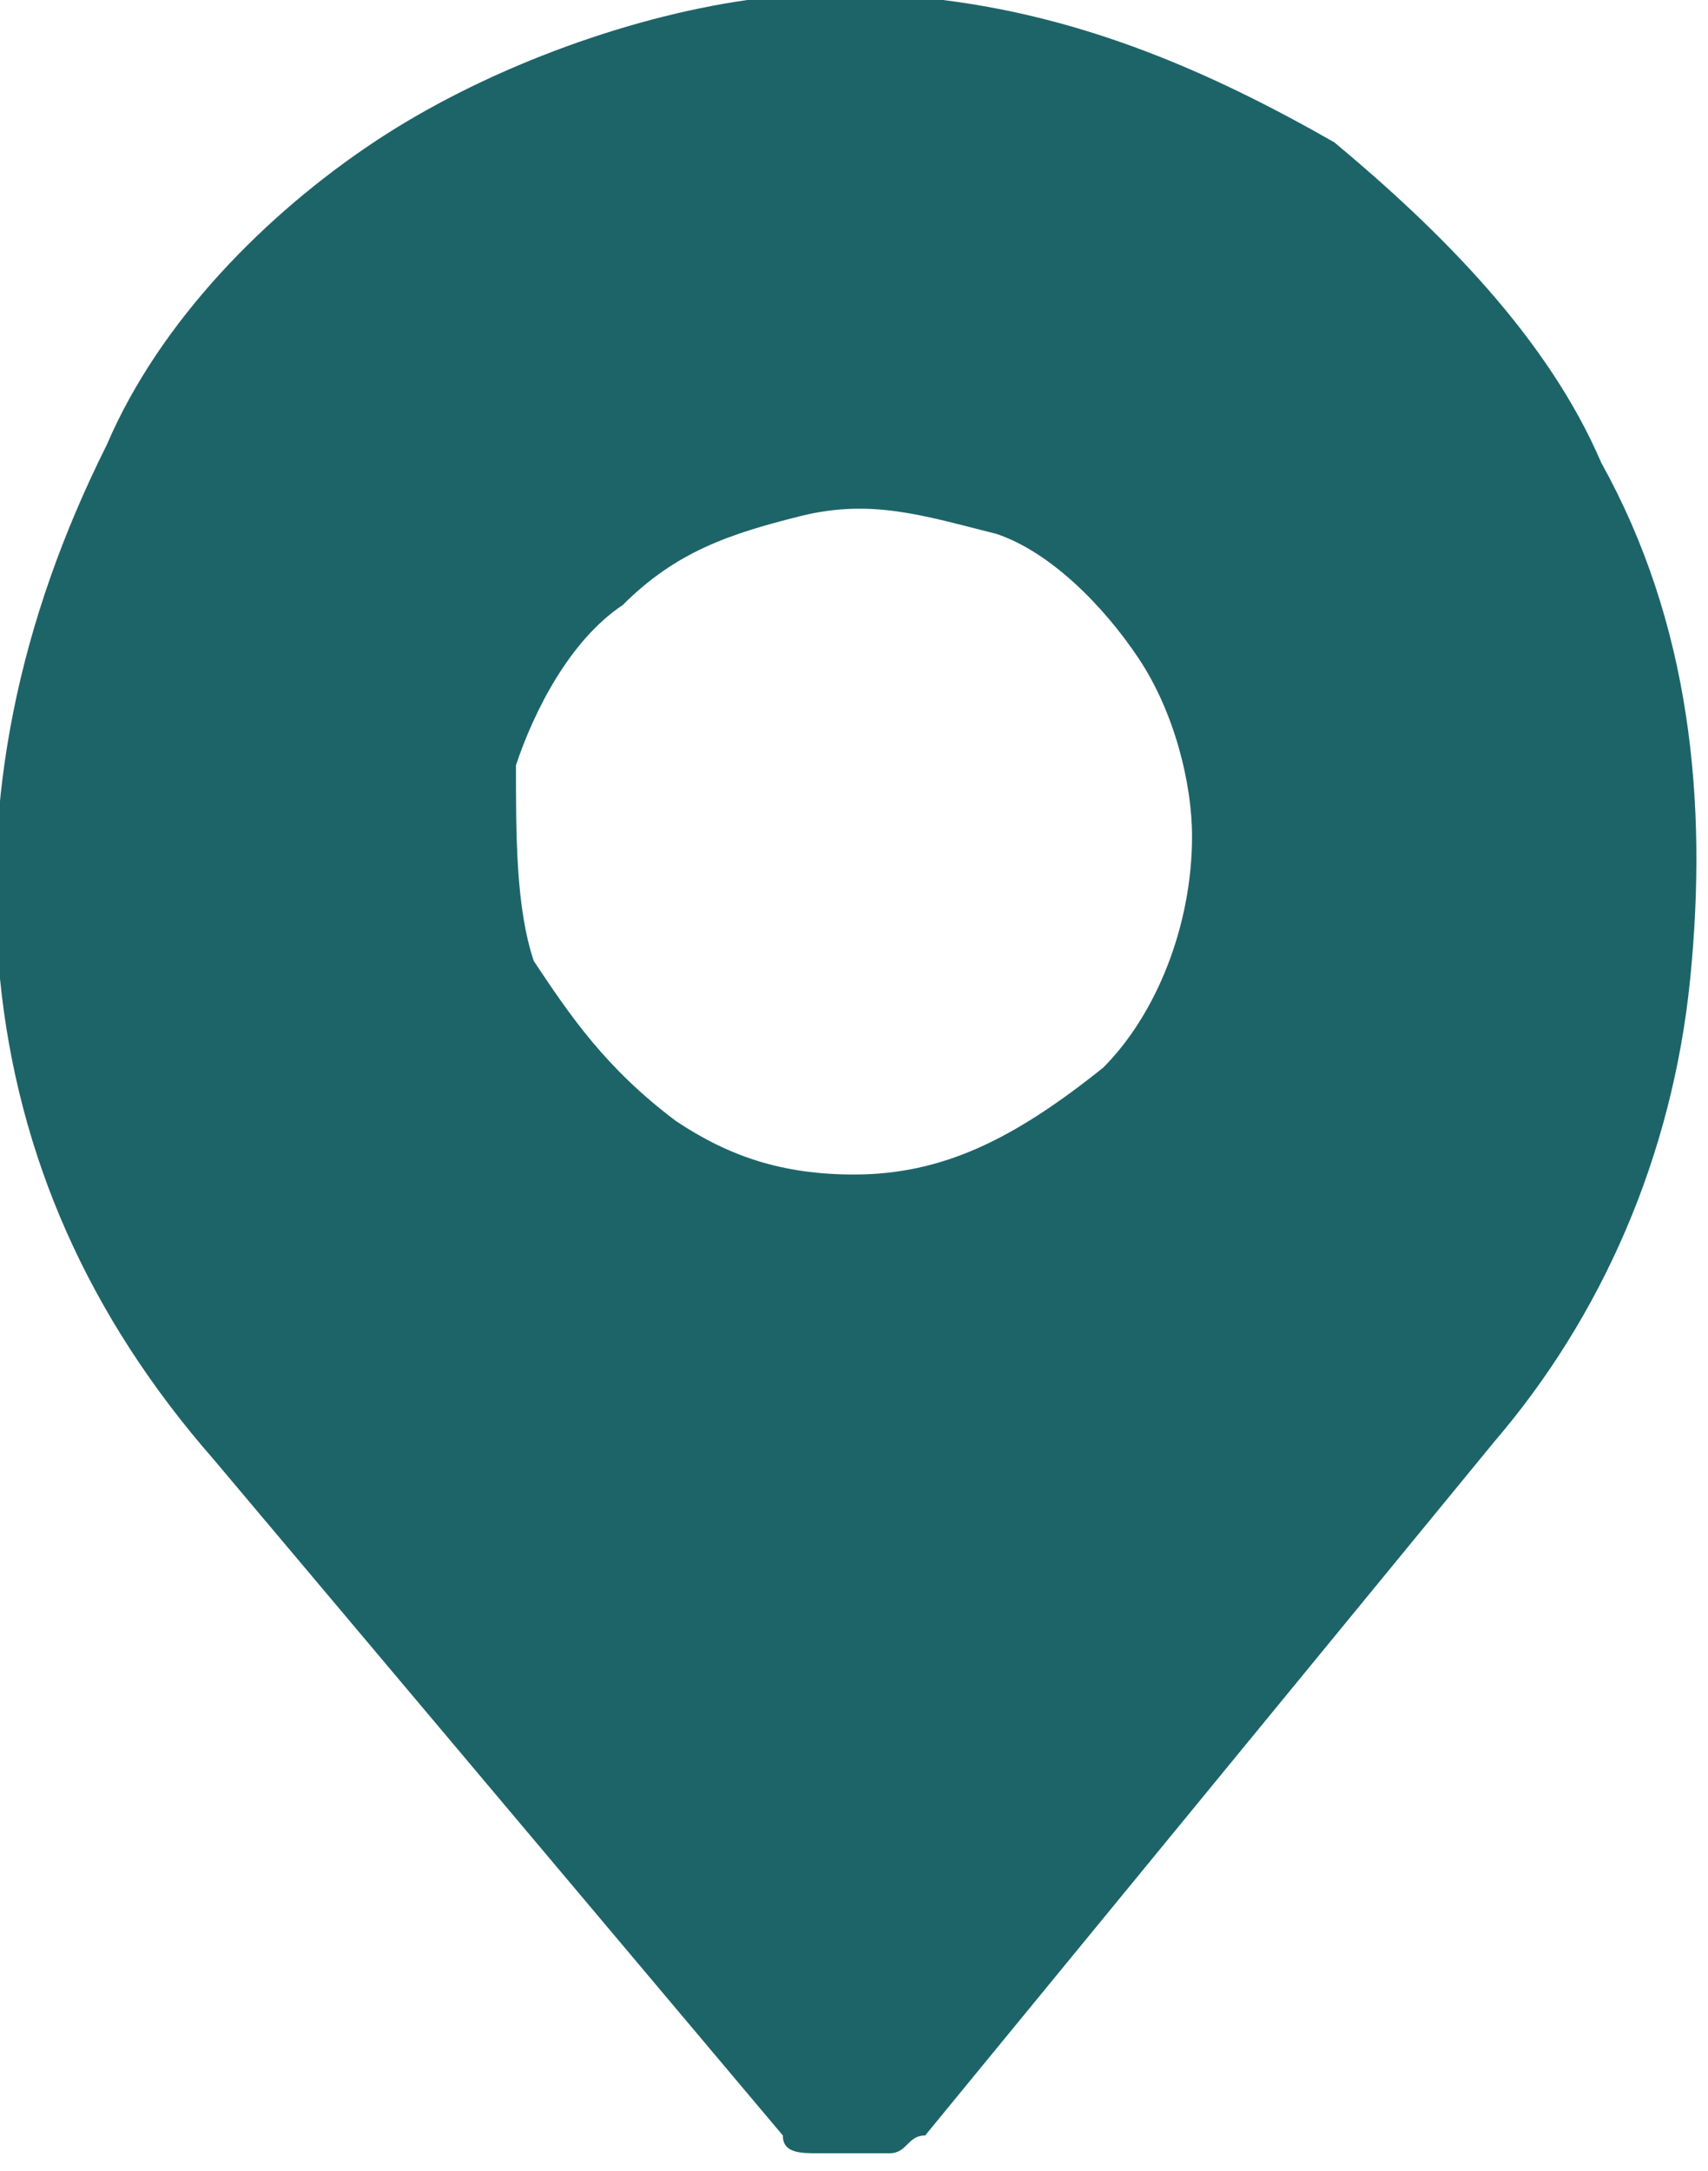 <svg xmlns="http://www.w3.org/2000/svg" viewBox="0 0 9.6 12.2" style="enable-background:new 0 0 9.6 12.2" xml:space="preserve"><path style="fill:#1d6469" d="M9 2.6c-.3-.7-.9-1.3-1.5-1.8C6.8.4 6.1.1 5.3 0H4.2c-.7.1-1.5.4-2.1.8-.6.4-1.2 1-1.5 1.7-.5 1-.7 2-.6 3 .1 1 .5 1.9 1.2 2.7L4.4 12c0 .1.1.1.2.1H5c.1 0 .1-.1.2-.1l3.2-3.9c.6-.7 1-1.6 1.1-2.6.1-1 0-2-.5-2.9zm-4.2 4c-.4 0-.7-.1-1-.3-.4-.3-.6-.6-.8-.9-.1-.3-.1-.7-.1-1.1.1-.3.3-.7.6-.9.3-.3.6-.4 1-.5.4-.1.7 0 1.1.1.3.1.6.4.8.7.2.3.3.7.3 1 0 .5-.2 1-.5 1.3-.5.4-.9.6-1.4.6z"/></svg>